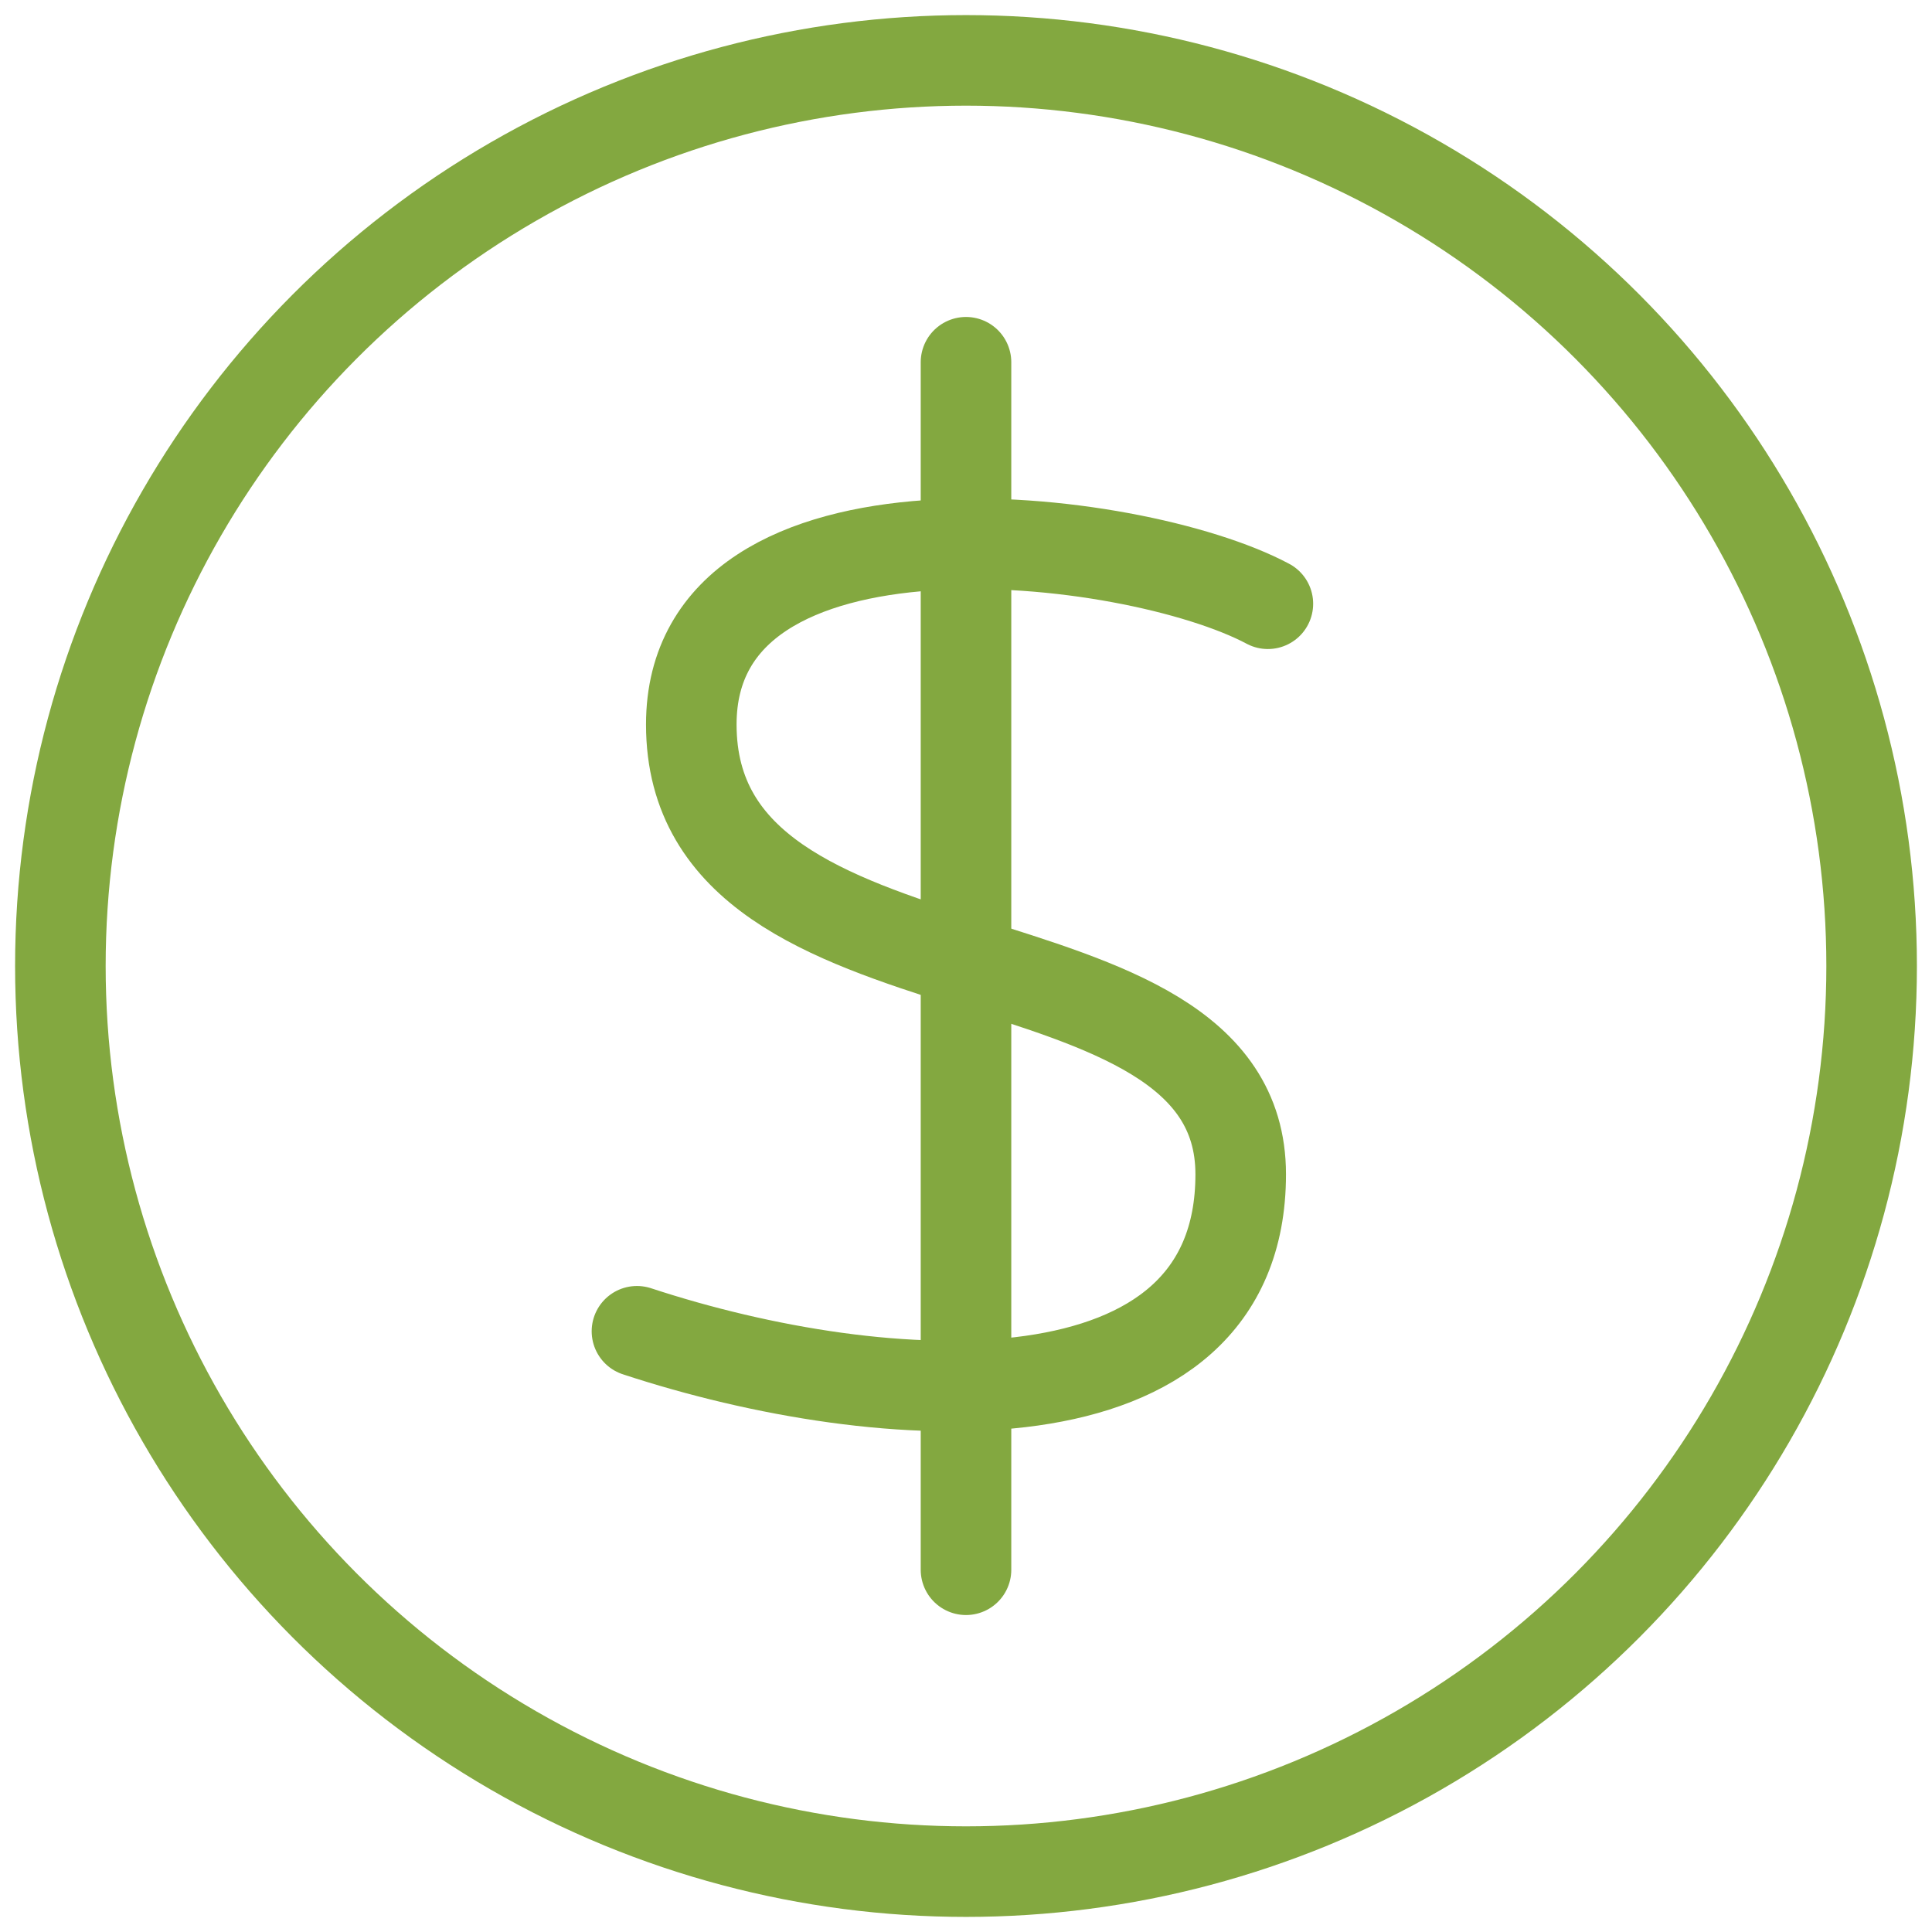 <svg xmlns="http://www.w3.org/2000/svg" width="64" height="64" viewBox="0 0 64 64"><g class="nc-icon-wrapper"><g transform="translate(.5 .5)"><circle class="st0" cx="31.5" cy="31.5" r="30" fill="none" stroke="#83A840" stroke-width="3" stroke-linecap="round" stroke-linejoin="round" stroke-miterlimit="10"/><path class="st0" d="M31.5 11.5v40" fill="none" stroke="#83A840" stroke-width="3" stroke-linecap="round" stroke-linejoin="round" stroke-miterlimit="10"/><path class="st0" d="M41.5 19.5c-4.5-2.4-19.1-4.1-19.1 4 0 9.7 18.2 6.3 18.2 14.9s-11.8 7.9-20 5.2" fill="none" stroke="#83A840" stroke-width="3" stroke-linecap="round" stroke-linejoin="round" stroke-miterlimit="10"/></g></g></svg>